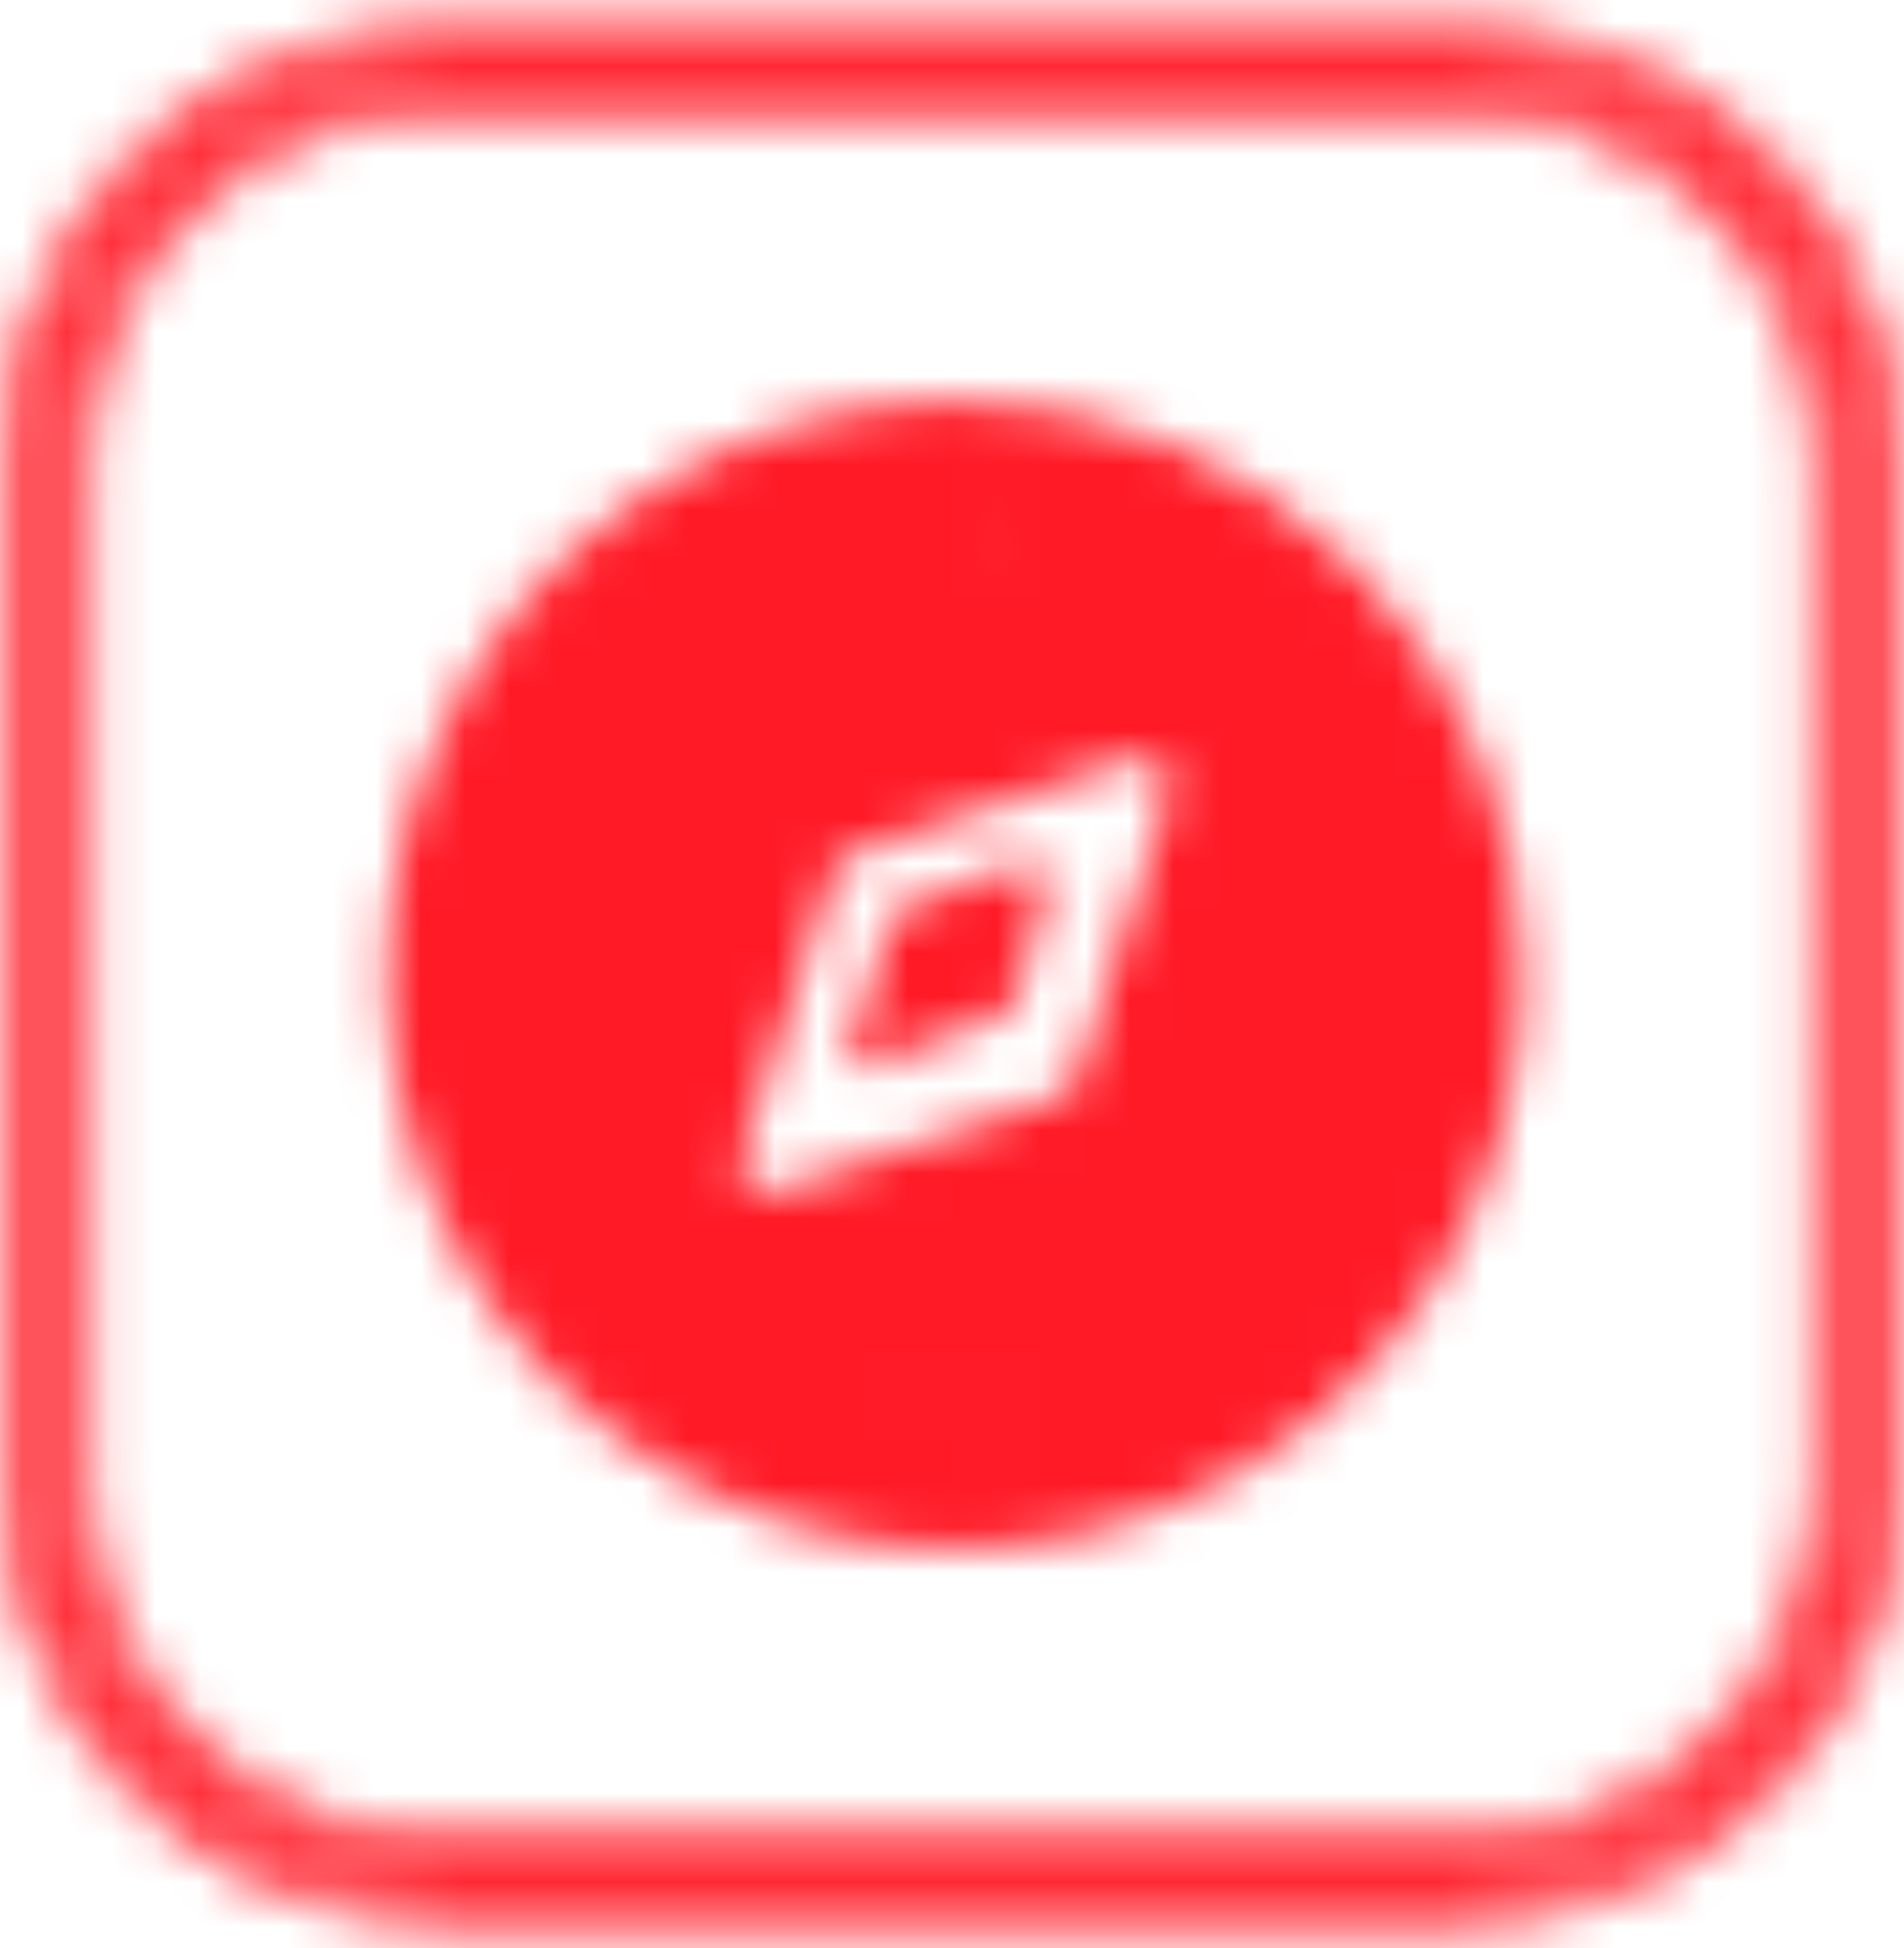 <svg
  width="43"
  height="44"
  viewBox="0 0 43 44"
  fill="none"
  xmlns="http://www.w3.org/2000/svg">
  <mask
    id="mask0_735_10540"
    style="mask-type:alpha"
    maskUnits="userSpaceOnUse"
    x="0"
    y="0"
    width="43"
    height="44">
    <path
      d="M21.572 9.051C19.035 9.051 16.555 9.812 14.445 11.237C12.335 12.663 10.691 14.688 9.72 17.059C8.749 19.429 8.495 22.037 8.99 24.554C9.485 27.07 10.707 29.381 12.501 31.195C14.295 33.009 16.581 34.245 19.069 34.745C21.558 35.246 24.137 34.989 26.481 34.007C28.825 33.025 30.829 31.363 32.238 29.23C33.648 27.096 34.4 24.588 34.4 22.023C34.396 18.584 33.044 15.287 30.639 12.855C28.234 10.423 24.973 9.055 21.572 9.051ZM21.572 11.522C21.693 11.522 21.811 11.558 21.911 11.626C22.012 11.694 22.09 11.79 22.136 11.903C22.183 12.016 22.171 12.26 22.171 12.26C22.171 12.26 22.089 12.49 22.004 12.576C21.919 12.663 21.81 12.722 21.691 12.745C21.573 12.769 21.45 12.757 21.338 12.71C21.227 12.664 21.131 12.584 21.064 12.483C20.997 12.381 20.961 12.262 20.961 12.14C20.961 11.976 21.026 11.819 21.14 11.703C21.255 11.587 21.41 11.522 21.572 11.522ZM21.572 32.524C21.451 32.524 21.333 32.488 21.233 32.42C21.132 32.352 21.054 32.255 21.008 32.142C20.961 32.03 20.949 31.905 20.973 31.786C20.996 31.666 21.055 31.556 21.14 31.469C21.226 31.383 21.334 31.324 21.453 31.3C21.571 31.276 21.694 31.289 21.806 31.335C21.917 31.382 22.013 31.461 22.08 31.563C22.147 31.665 22.183 31.784 22.183 31.906C22.183 32.07 22.119 32.227 22.004 32.343C21.889 32.459 21.734 32.524 21.572 32.524ZM26.386 17.934L24.297 24.383C24.266 24.474 24.215 24.558 24.147 24.627C24.079 24.695 23.996 24.747 23.905 24.778L17.528 26.89C17.466 26.916 17.399 26.928 17.332 26.927C17.253 26.927 17.174 26.911 17.1 26.879C17.026 26.847 16.96 26.801 16.905 26.742C16.825 26.661 16.769 26.559 16.744 26.448C16.718 26.337 16.723 26.221 16.758 26.112L18.848 19.663C18.878 19.571 18.929 19.488 18.997 19.419C19.065 19.351 19.148 19.299 19.238 19.268L25.616 17.155C25.723 17.12 25.838 17.116 25.947 17.142C26.057 17.169 26.157 17.226 26.237 17.306C26.316 17.387 26.372 17.488 26.399 17.599C26.425 17.709 26.421 17.825 26.386 17.934Z"
      fill="#454545"></path>
    <ellipse
      cx="21.453"
      cy="12.096"
      rx="1.362"
      ry="1.377"
      fill="white"></ellipse>
    <ellipse
      cx="21.74"
      cy="31.952"
      rx="1.362"
      ry="1.377"
      fill="white"></ellipse>
    <path
      d="M20.1 20.777C19.825 21.646 19.413 22.964 19.185 23.732C19.098 24.024 19.321 24.223 19.603 24.113L22.686 22.9C22.813 22.85 22.908 22.744 22.945 22.612L23.664 20.014C23.759 19.673 23.431 19.367 23.102 19.489L20.361 20.502C20.236 20.548 20.14 20.649 20.1 20.777Z"
      fill="#FF0000"></path>
    <path
      fill-rule="evenodd"
      clip-rule="evenodd"
      d="M9.972 1.088H33.028C38.215 1.088 42.419 5.291 42.419 10.475V33.525C42.419 38.709 38.215 42.912 33.028 42.912H9.972C4.785 42.912 0.581 38.709 0.581 33.525V10.475C0.581 5.291 4.785 1.088 9.972 1.088ZM9.972 2.049H33.028C37.7 2.049 41.468 5.832 41.468 10.475V33.525C41.468 38.168 37.7 41.951 33.028 41.951H9.972C5.3 41.951 1.532 38.168 1.532 33.525V10.475C1.532 5.832 5.3 2.049 9.972 2.049Z"
      fill="#454545"></path>
    <path
      fill-rule="evenodd"
      clip-rule="evenodd"
      d="M9.972 2.637H33.028C37.385 2.637 40.887 6.163 40.887 10.475V33.525C40.887 37.837 37.385 41.363 33.028 41.363H9.972C5.615 41.363 2.113 37.837 2.113 33.525V10.475C2.113 6.163 5.615 2.637 9.972 2.637ZM33.028 2.049H9.972C5.3 2.049 1.532 5.832 1.532 10.475V33.525C1.532 38.168 5.3 41.951 9.972 41.951H33.028C37.7 41.951 41.468 38.168 41.468 33.525V10.475C41.468 5.832 37.7 2.049 33.028 2.049Z"
      fill="#454545"></path>
    <path
      fill-rule="evenodd"
      clip-rule="evenodd"
      d="M33.028 0.5H9.972C4.471 0.5 0 4.96 0 10.475V33.525C0 39.04 4.471 43.5 9.972 43.5H33.028C38.529 43.5 43 39.04 43 33.525V10.475C43 4.96 38.529 0.5 33.028 0.5ZM33.028 1.088H9.972C4.785 1.088 0.581 5.291 0.581 10.475V33.525C0.581 38.709 4.785 42.912 9.972 42.912H33.028C38.215 42.912 42.419 38.709 42.419 33.525V10.475C42.419 5.291 38.215 1.088 33.028 1.088Z"
      fill="#454545"></path>
  </mask>
  <g mask="url(#mask0_735_10540)">
    <rect
      x="-1.316"
      y="-0.151"
      width="44.433"
      height="44.93"
      fill="#FF1A26"></rect>
  </g>
</svg>
